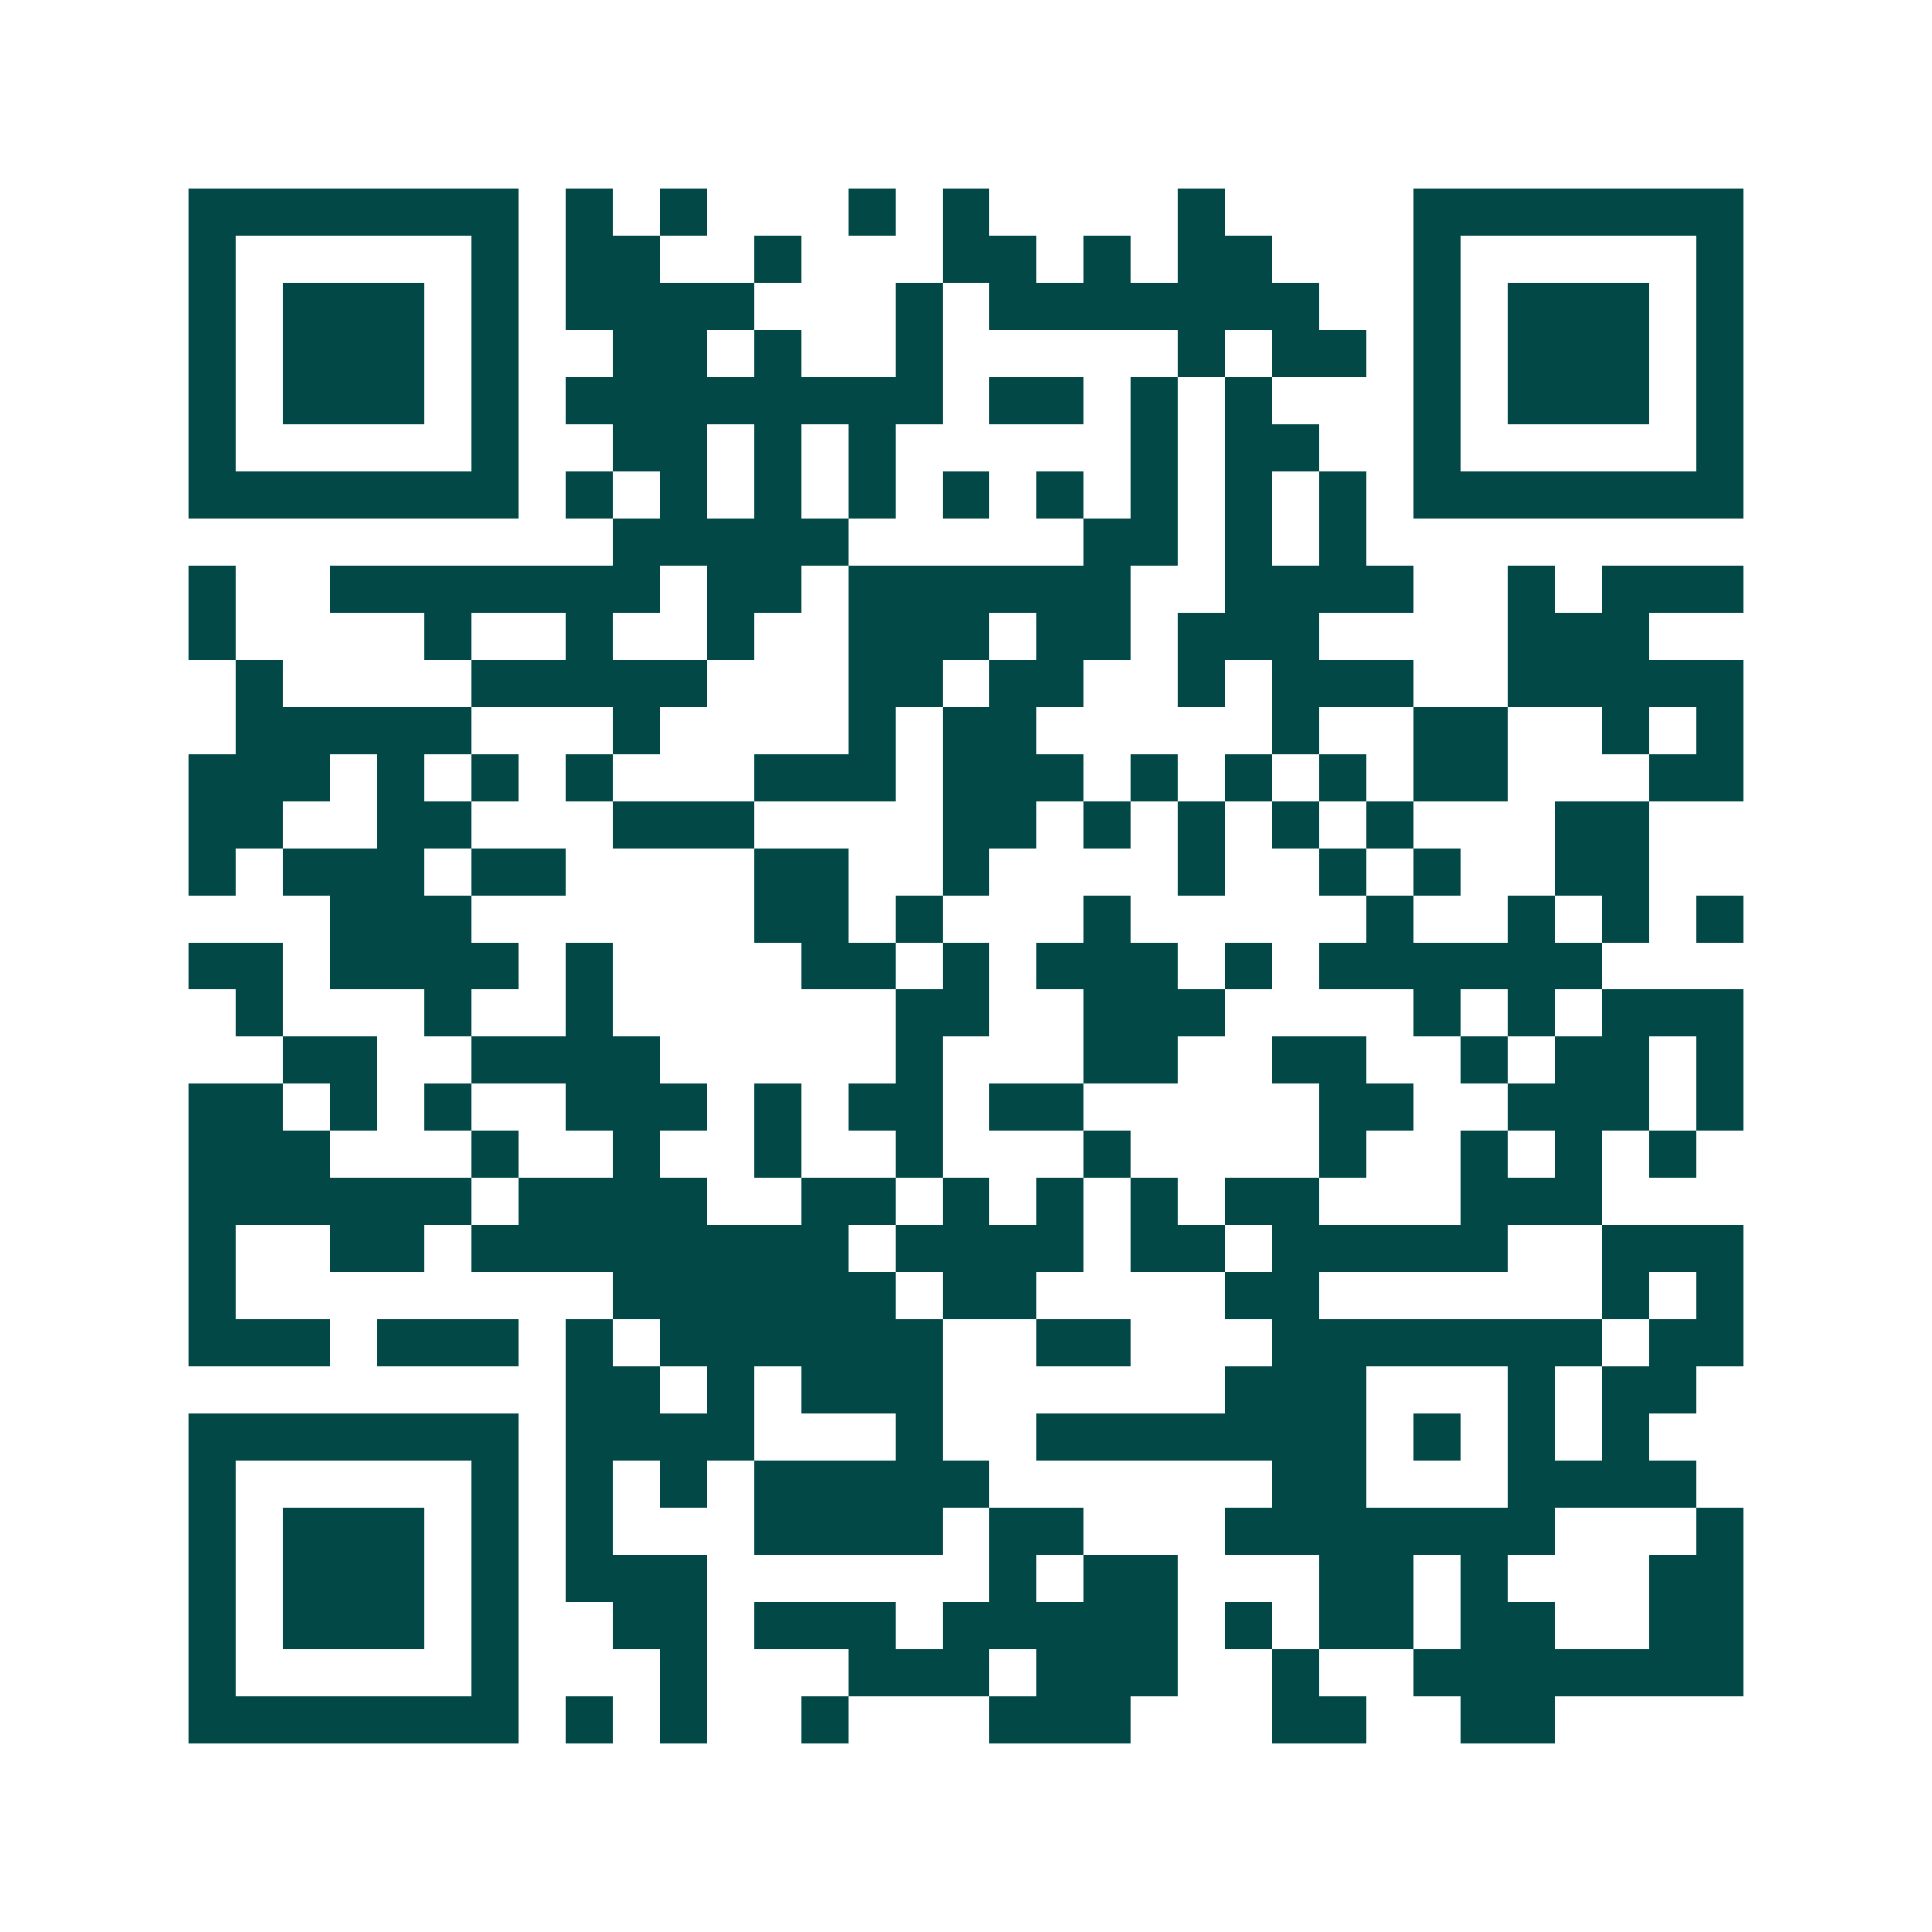 <svg xmlns="http://www.w3.org/2000/svg" width="200" height="200" viewBox="0 0 41 41" shape-rendering="crispEdges"><path fill="#ffffff" d="M0 0h41v41H0z"/><path stroke="#014847" d="M4 4.5h7m1 0h1m1 0h1m3 0h1m1 0h1m4 0h1m4 0h7M4 5.5h1m5 0h1m1 0h2m2 0h1m3 0h2m1 0h1m1 0h2m3 0h1m5 0h1M4 6.5h1m1 0h3m1 0h1m1 0h4m3 0h1m1 0h7m2 0h1m1 0h3m1 0h1M4 7.5h1m1 0h3m1 0h1m2 0h2m1 0h1m2 0h1m5 0h1m1 0h2m1 0h1m1 0h3m1 0h1M4 8.5h1m1 0h3m1 0h1m1 0h8m1 0h2m1 0h1m1 0h1m3 0h1m1 0h3m1 0h1M4 9.5h1m5 0h1m2 0h2m1 0h1m1 0h1m5 0h1m1 0h2m2 0h1m5 0h1M4 10.5h7m1 0h1m1 0h1m1 0h1m1 0h1m1 0h1m1 0h1m1 0h1m1 0h1m1 0h1m1 0h7M13 11.5h5m5 0h2m1 0h1m1 0h1M4 12.5h1m2 0h7m1 0h2m1 0h6m2 0h4m2 0h1m1 0h3M4 13.5h1m4 0h1m2 0h1m2 0h1m2 0h3m1 0h2m1 0h3m4 0h3M5 14.5h1m4 0h5m3 0h2m1 0h2m2 0h1m1 0h3m2 0h5M5 15.5h5m3 0h1m4 0h1m1 0h2m5 0h1m2 0h2m2 0h1m1 0h1M4 16.5h3m1 0h1m1 0h1m1 0h1m3 0h3m1 0h3m1 0h1m1 0h1m1 0h1m1 0h2m3 0h2M4 17.5h2m2 0h2m3 0h3m4 0h2m1 0h1m1 0h1m1 0h1m1 0h1m3 0h2M4 18.5h1m1 0h3m1 0h2m4 0h2m2 0h1m4 0h1m2 0h1m1 0h1m2 0h2M7 19.5h3m6 0h2m1 0h1m3 0h1m5 0h1m2 0h1m1 0h1m1 0h1M4 20.5h2m1 0h4m1 0h1m4 0h2m1 0h1m1 0h3m1 0h1m1 0h6M5 21.5h1m3 0h1m2 0h1m6 0h2m2 0h3m4 0h1m1 0h1m1 0h3M6 22.5h2m2 0h4m5 0h1m3 0h2m2 0h2m2 0h1m1 0h2m1 0h1M4 23.5h2m1 0h1m1 0h1m2 0h3m1 0h1m1 0h2m1 0h2m5 0h2m2 0h3m1 0h1M4 24.5h3m3 0h1m2 0h1m2 0h1m2 0h1m3 0h1m4 0h1m2 0h1m1 0h1m1 0h1M4 25.5h6m1 0h4m2 0h2m1 0h1m1 0h1m1 0h1m1 0h2m3 0h3M4 26.5h1m2 0h2m1 0h8m1 0h4m1 0h2m1 0h5m2 0h3M4 27.5h1m8 0h6m1 0h2m4 0h2m6 0h1m1 0h1M4 28.5h3m1 0h3m1 0h1m1 0h6m2 0h2m3 0h7m1 0h2M12 29.5h2m1 0h1m1 0h3m6 0h3m3 0h1m1 0h2M4 30.5h7m1 0h4m3 0h1m2 0h7m1 0h1m1 0h1m1 0h1M4 31.5h1m5 0h1m1 0h1m1 0h1m1 0h5m6 0h2m3 0h4M4 32.5h1m1 0h3m1 0h1m1 0h1m3 0h4m1 0h2m3 0h7m3 0h1M4 33.5h1m1 0h3m1 0h1m1 0h3m6 0h1m1 0h2m3 0h2m1 0h1m3 0h2M4 34.5h1m1 0h3m1 0h1m2 0h2m1 0h3m1 0h5m1 0h1m1 0h2m1 0h2m2 0h2M4 35.5h1m5 0h1m3 0h1m3 0h3m1 0h3m2 0h1m2 0h7M4 36.5h7m1 0h1m1 0h1m2 0h1m3 0h3m3 0h2m2 0h2"/></svg>
